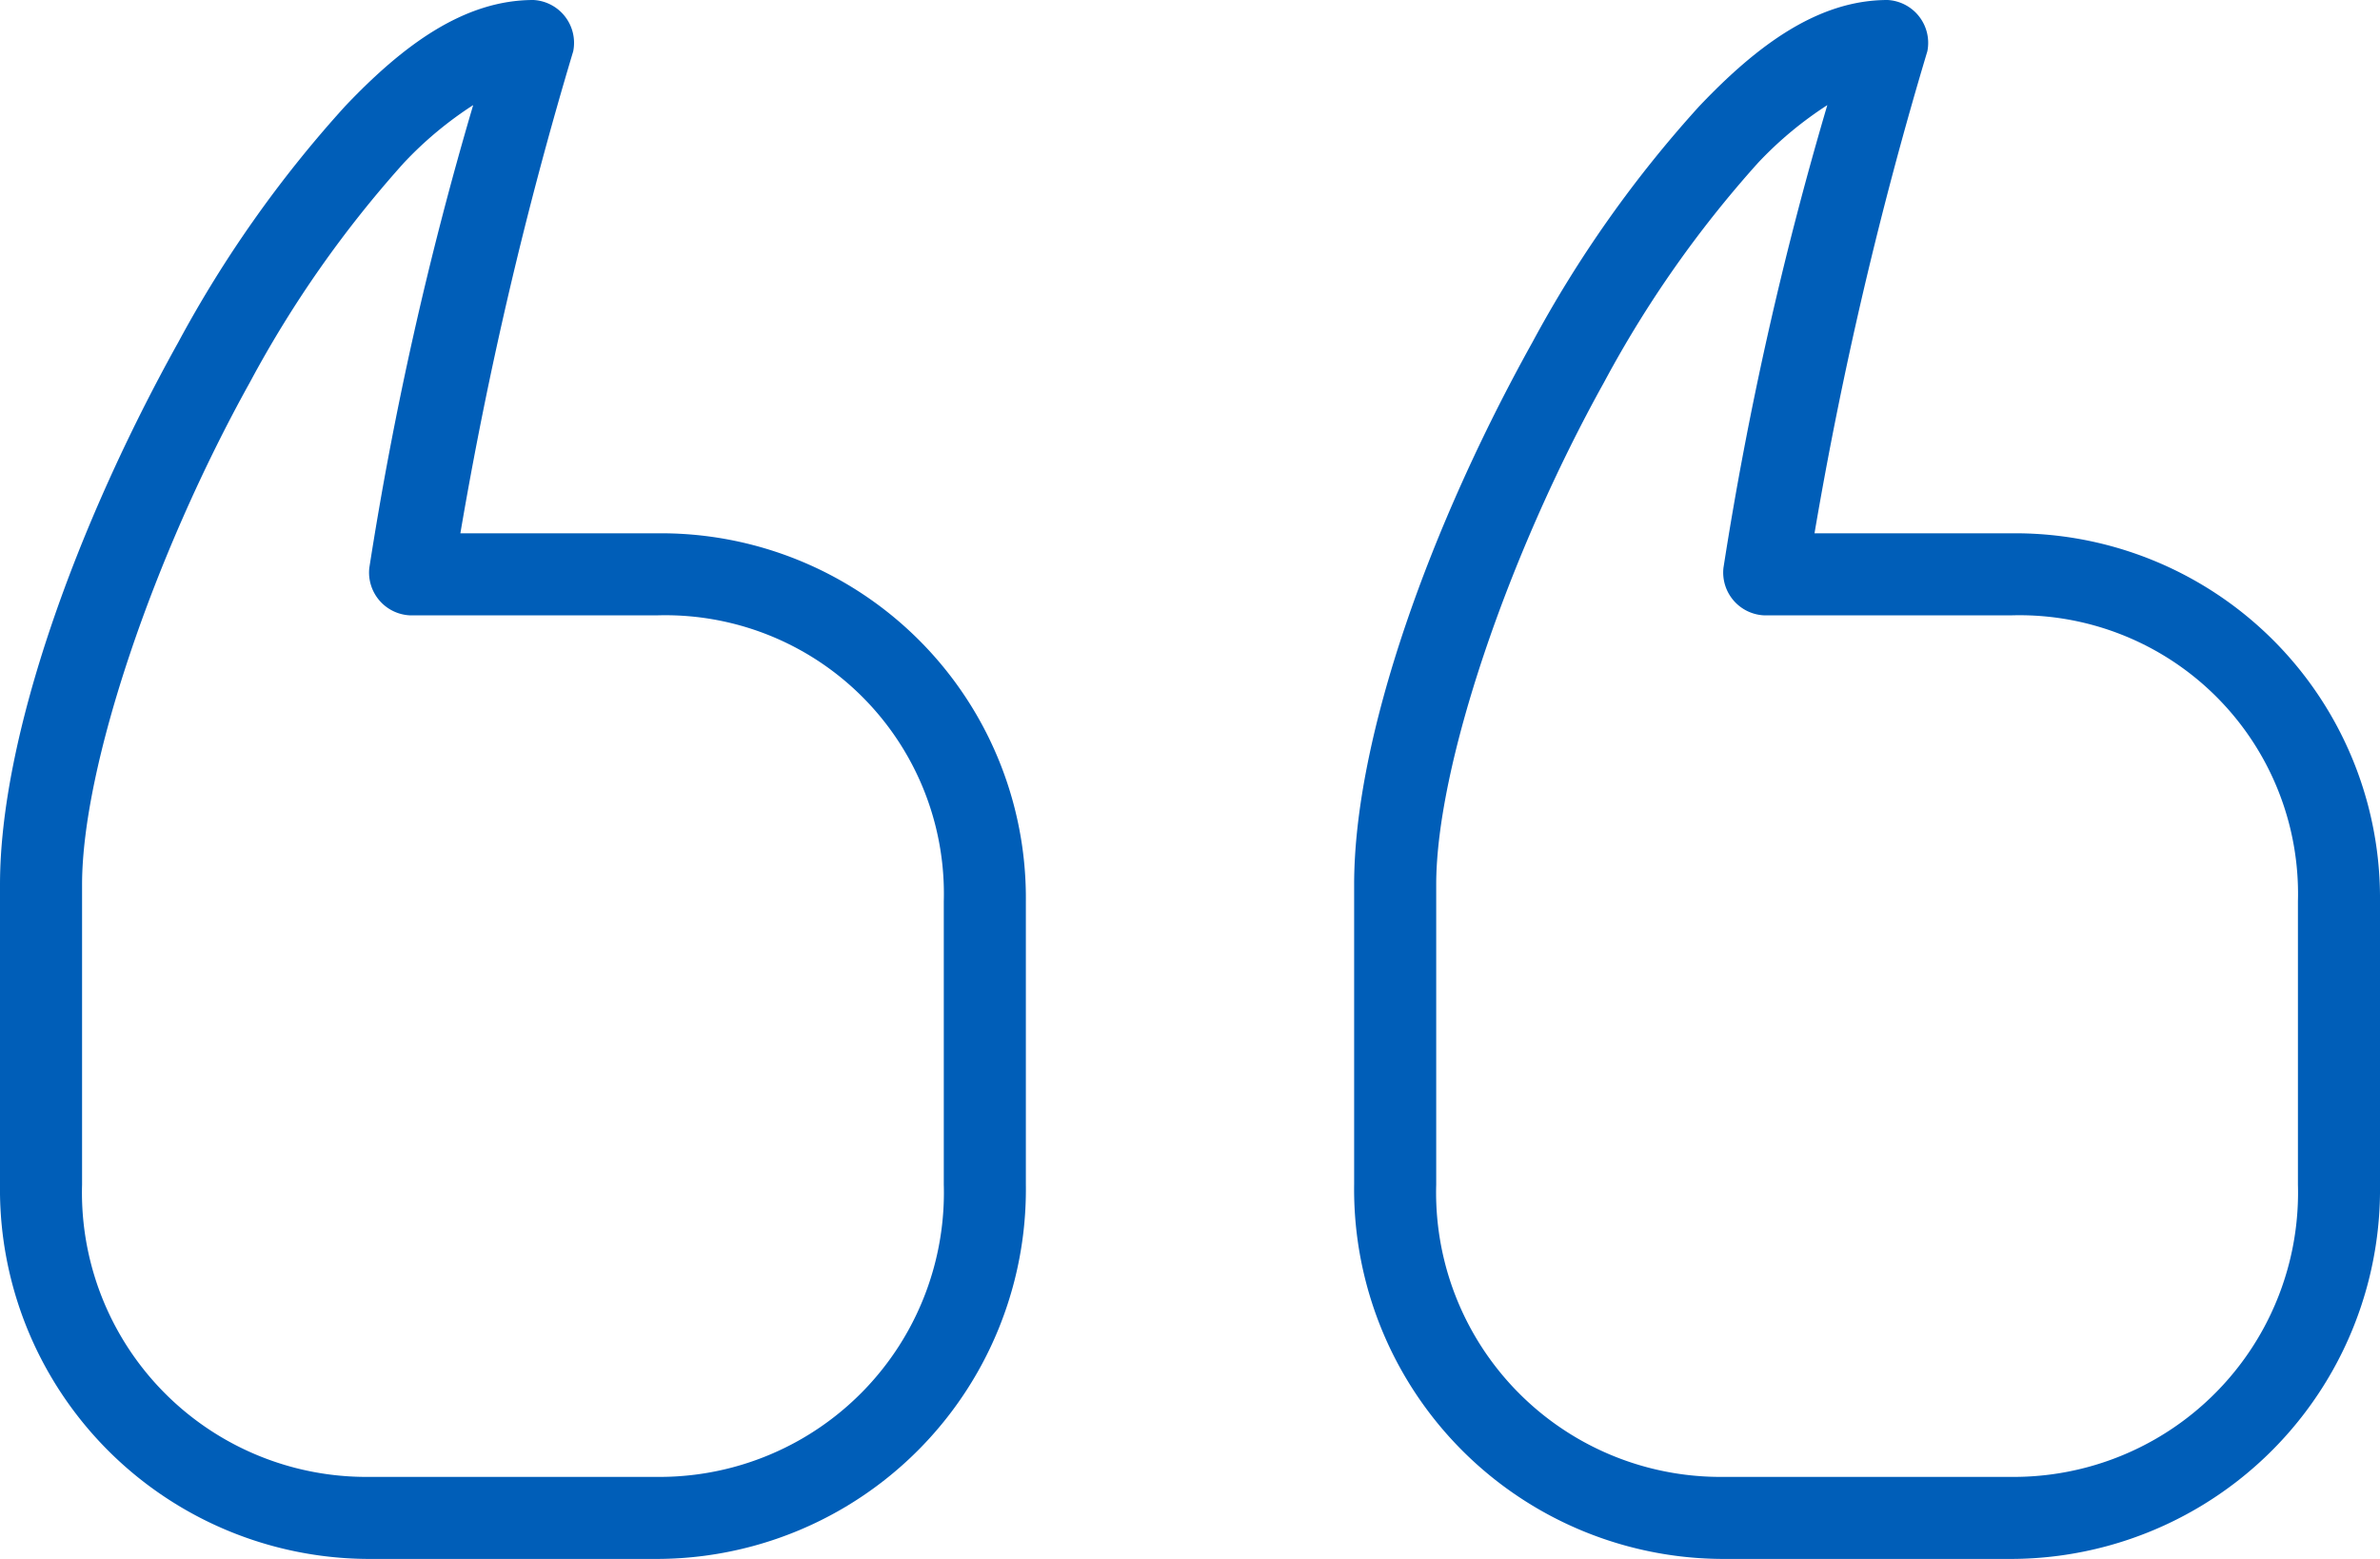 <svg xmlns="http://www.w3.org/2000/svg" width="58" height="38" viewBox="0 0 58 38">
  <path id="np_quote_782552_000000" d="M19,56c-1.68,0-3.16,1.082-4.594,2.594a28.99,28.99,0,0,0-4.062,5.75C7.875,68.781,6,73.941,6,77.563v7.313A9.01,9.01,0,0,0,15,94h7a9.007,9.007,0,0,0,9-9.125V77.969A8.89,8.89,0,0,0,22,69H17.219a98.256,98.256,0,0,1,2.75-11.75A1.046,1.046,0,0,0,19,56Zm33,0c-1.68,0-3.16,1.082-4.594,2.594a28.991,28.991,0,0,0-4.062,5.75C40.875,68.781,39,73.941,39,77.563v7.313A9.01,9.01,0,0,0,48,94h7a9.007,9.007,0,0,0,9-9.125V77.969A8.89,8.89,0,0,0,55,69H50.219a98.256,98.256,0,0,1,2.75-11.75A1.046,1.046,0,0,0,52,56ZM17.531,58.563A87.29,87.29,0,0,0,15,69.843,1.045,1.045,0,0,0,16,71h6a6.789,6.789,0,0,1,7,6.969v6.906A6.93,6.93,0,0,1,22,92H15a6.93,6.93,0,0,1-7-7.125V77.562c0-2.879,1.746-8.027,4.094-12.25a27.224,27.224,0,0,1,3.75-5.344,9.029,9.029,0,0,1,1.687-1.406Zm33,0A87.289,87.289,0,0,0,48,69.843,1.045,1.045,0,0,0,49,71h6a6.789,6.789,0,0,1,7,6.969v6.906A6.93,6.93,0,0,1,55,92H48a6.93,6.93,0,0,1-7-7.125V77.562c0-2.879,1.746-8.027,4.094-12.25a27.224,27.224,0,0,1,3.75-5.344,9.029,9.029,0,0,1,1.688-1.406Z" transform="translate(-6 -56)" fill="#005eb8"/>
</svg>
